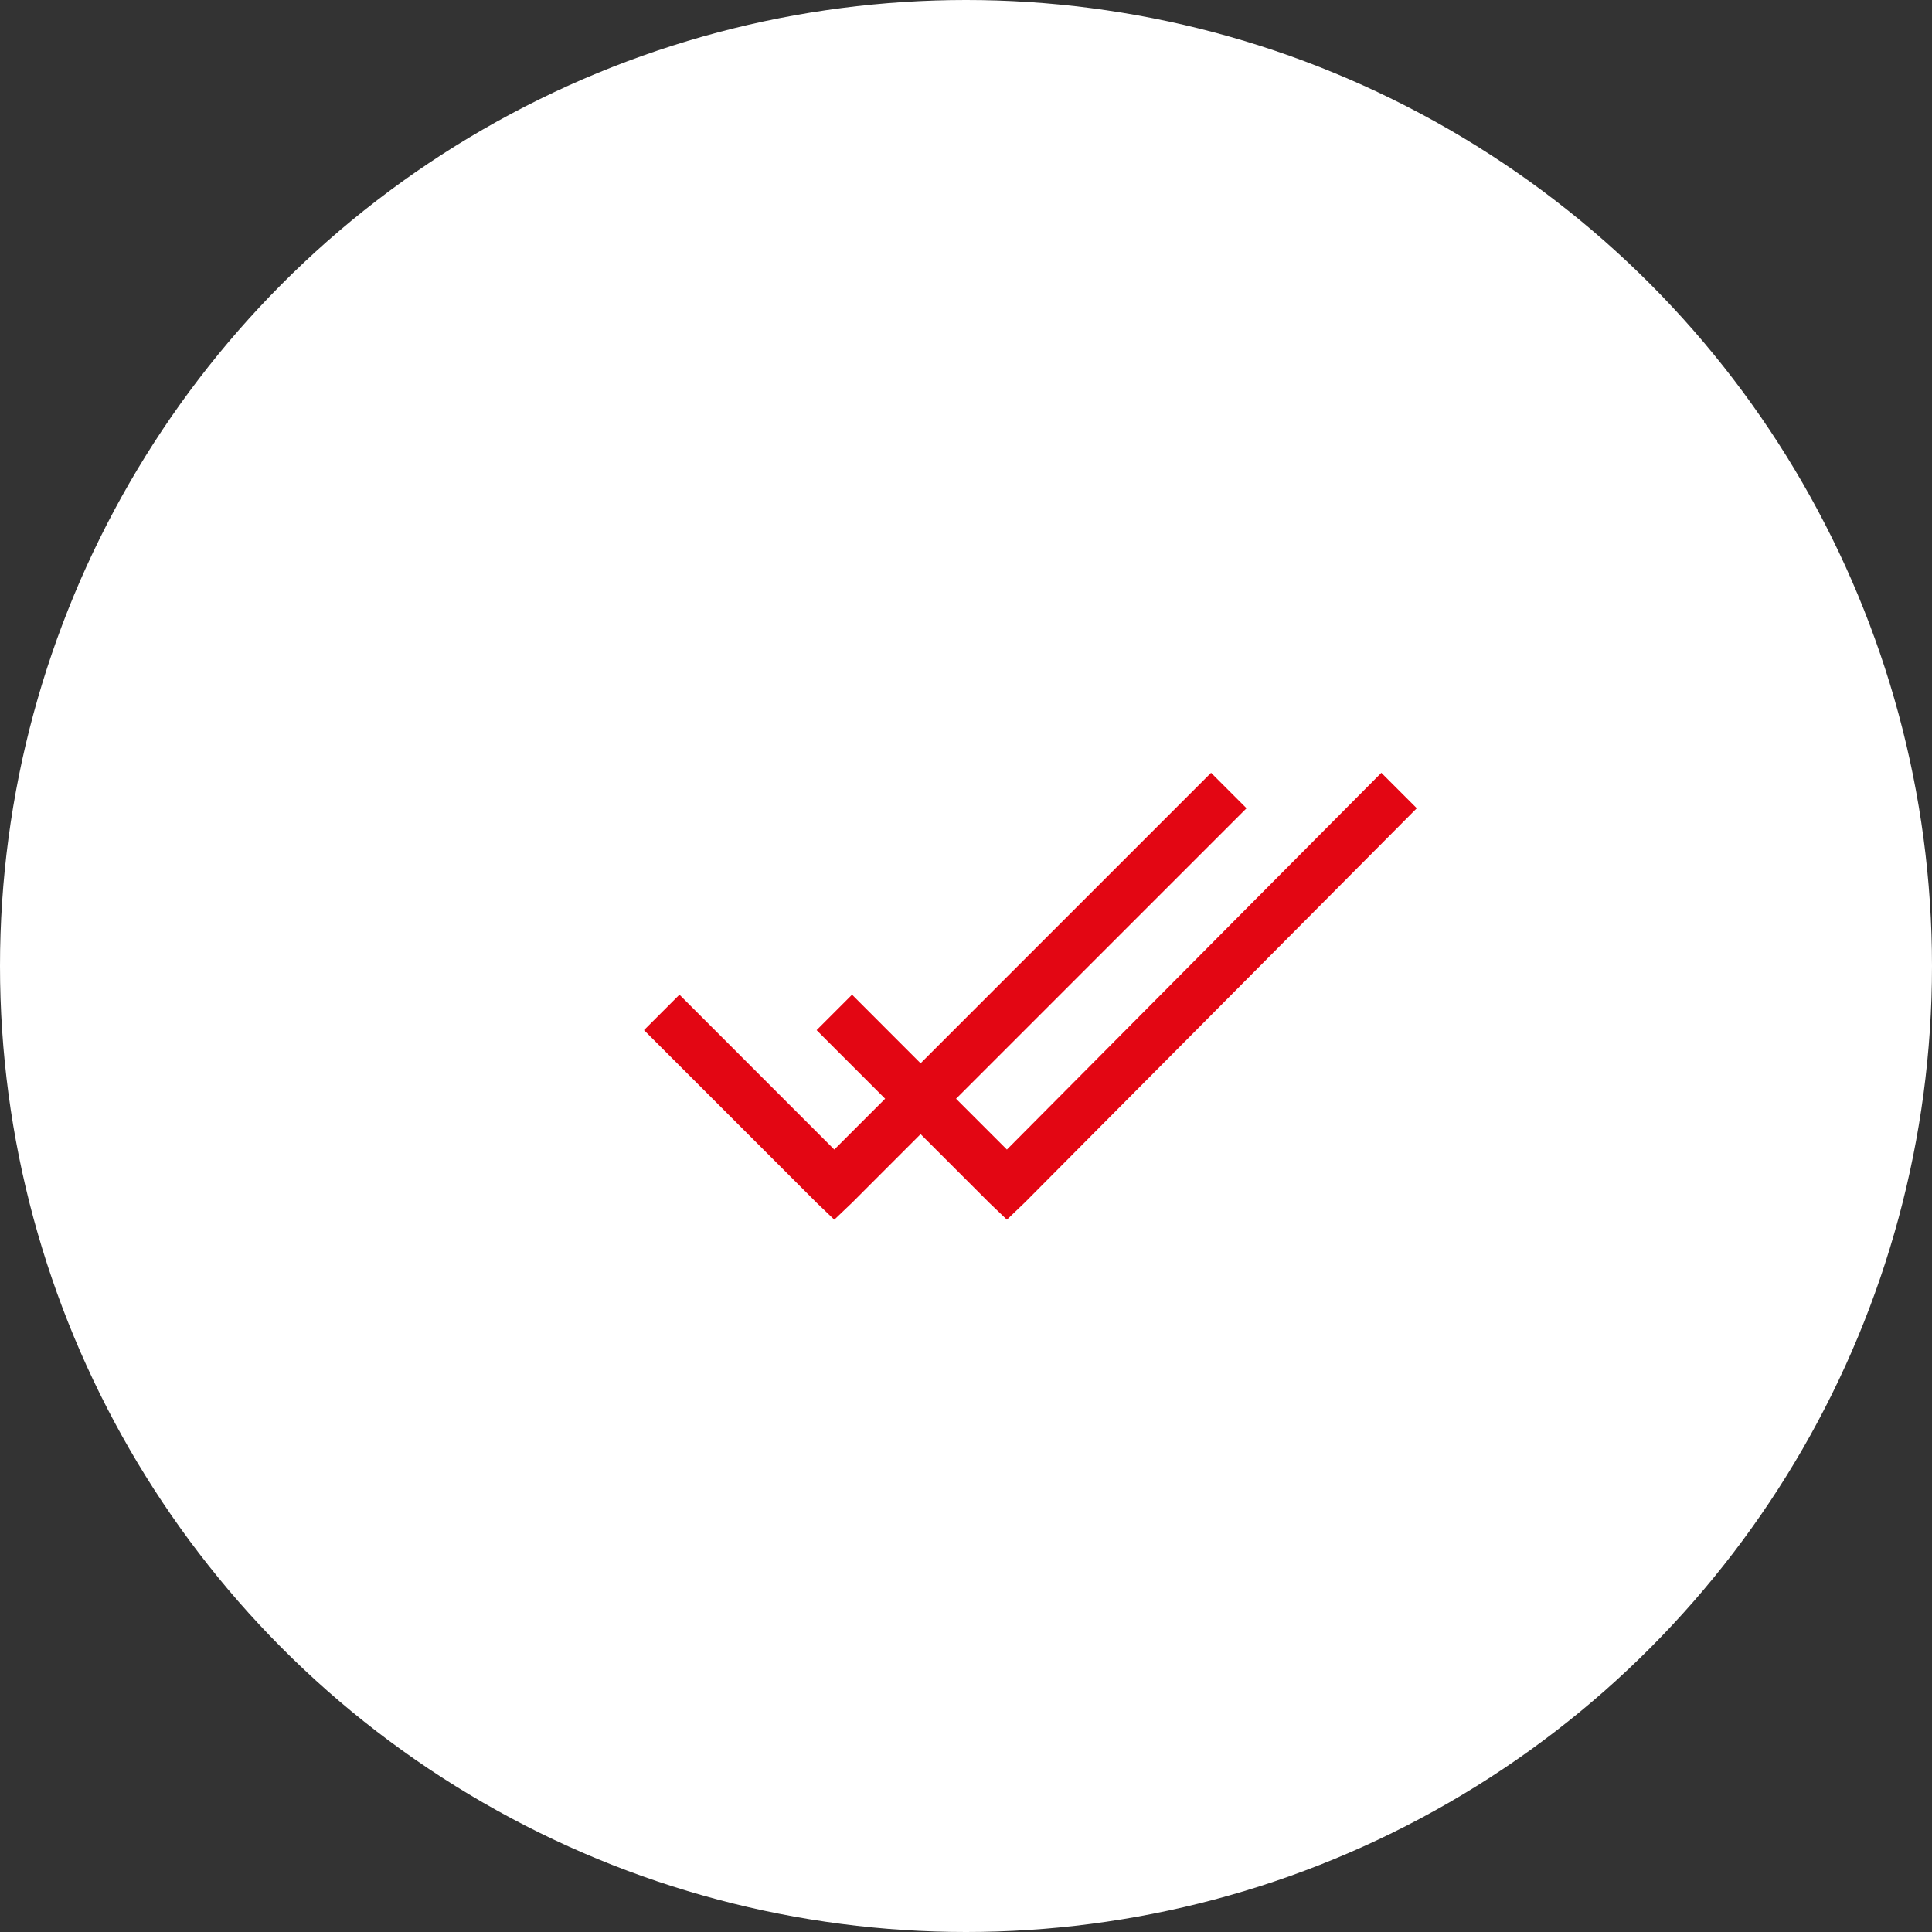 <svg width="60" height="60" viewBox="0 0 60 60" fill="none" xmlns="http://www.w3.org/2000/svg">
<rect x="0" y="0" width="60" height="60" fill="#333333" stroke="none"/>
<circle cx="30" cy="30" r="30" fill="white"/>
<path d="M37.611 24L28.59 33.021L26.461 30.891L25.36 31.992L27.489 34.122L25.91 35.701L21.101 30.891L20 31.992L25.36 37.352L25.91 37.878L26.461 37.352L28.59 35.222L30.72 37.352L31.27 37.878L31.82 37.352L44 25.101L42.899 24L31.27 35.701L29.691 34.122L38.712 25.101L37.611 24Z" fill="#E30613"/>
</svg>
